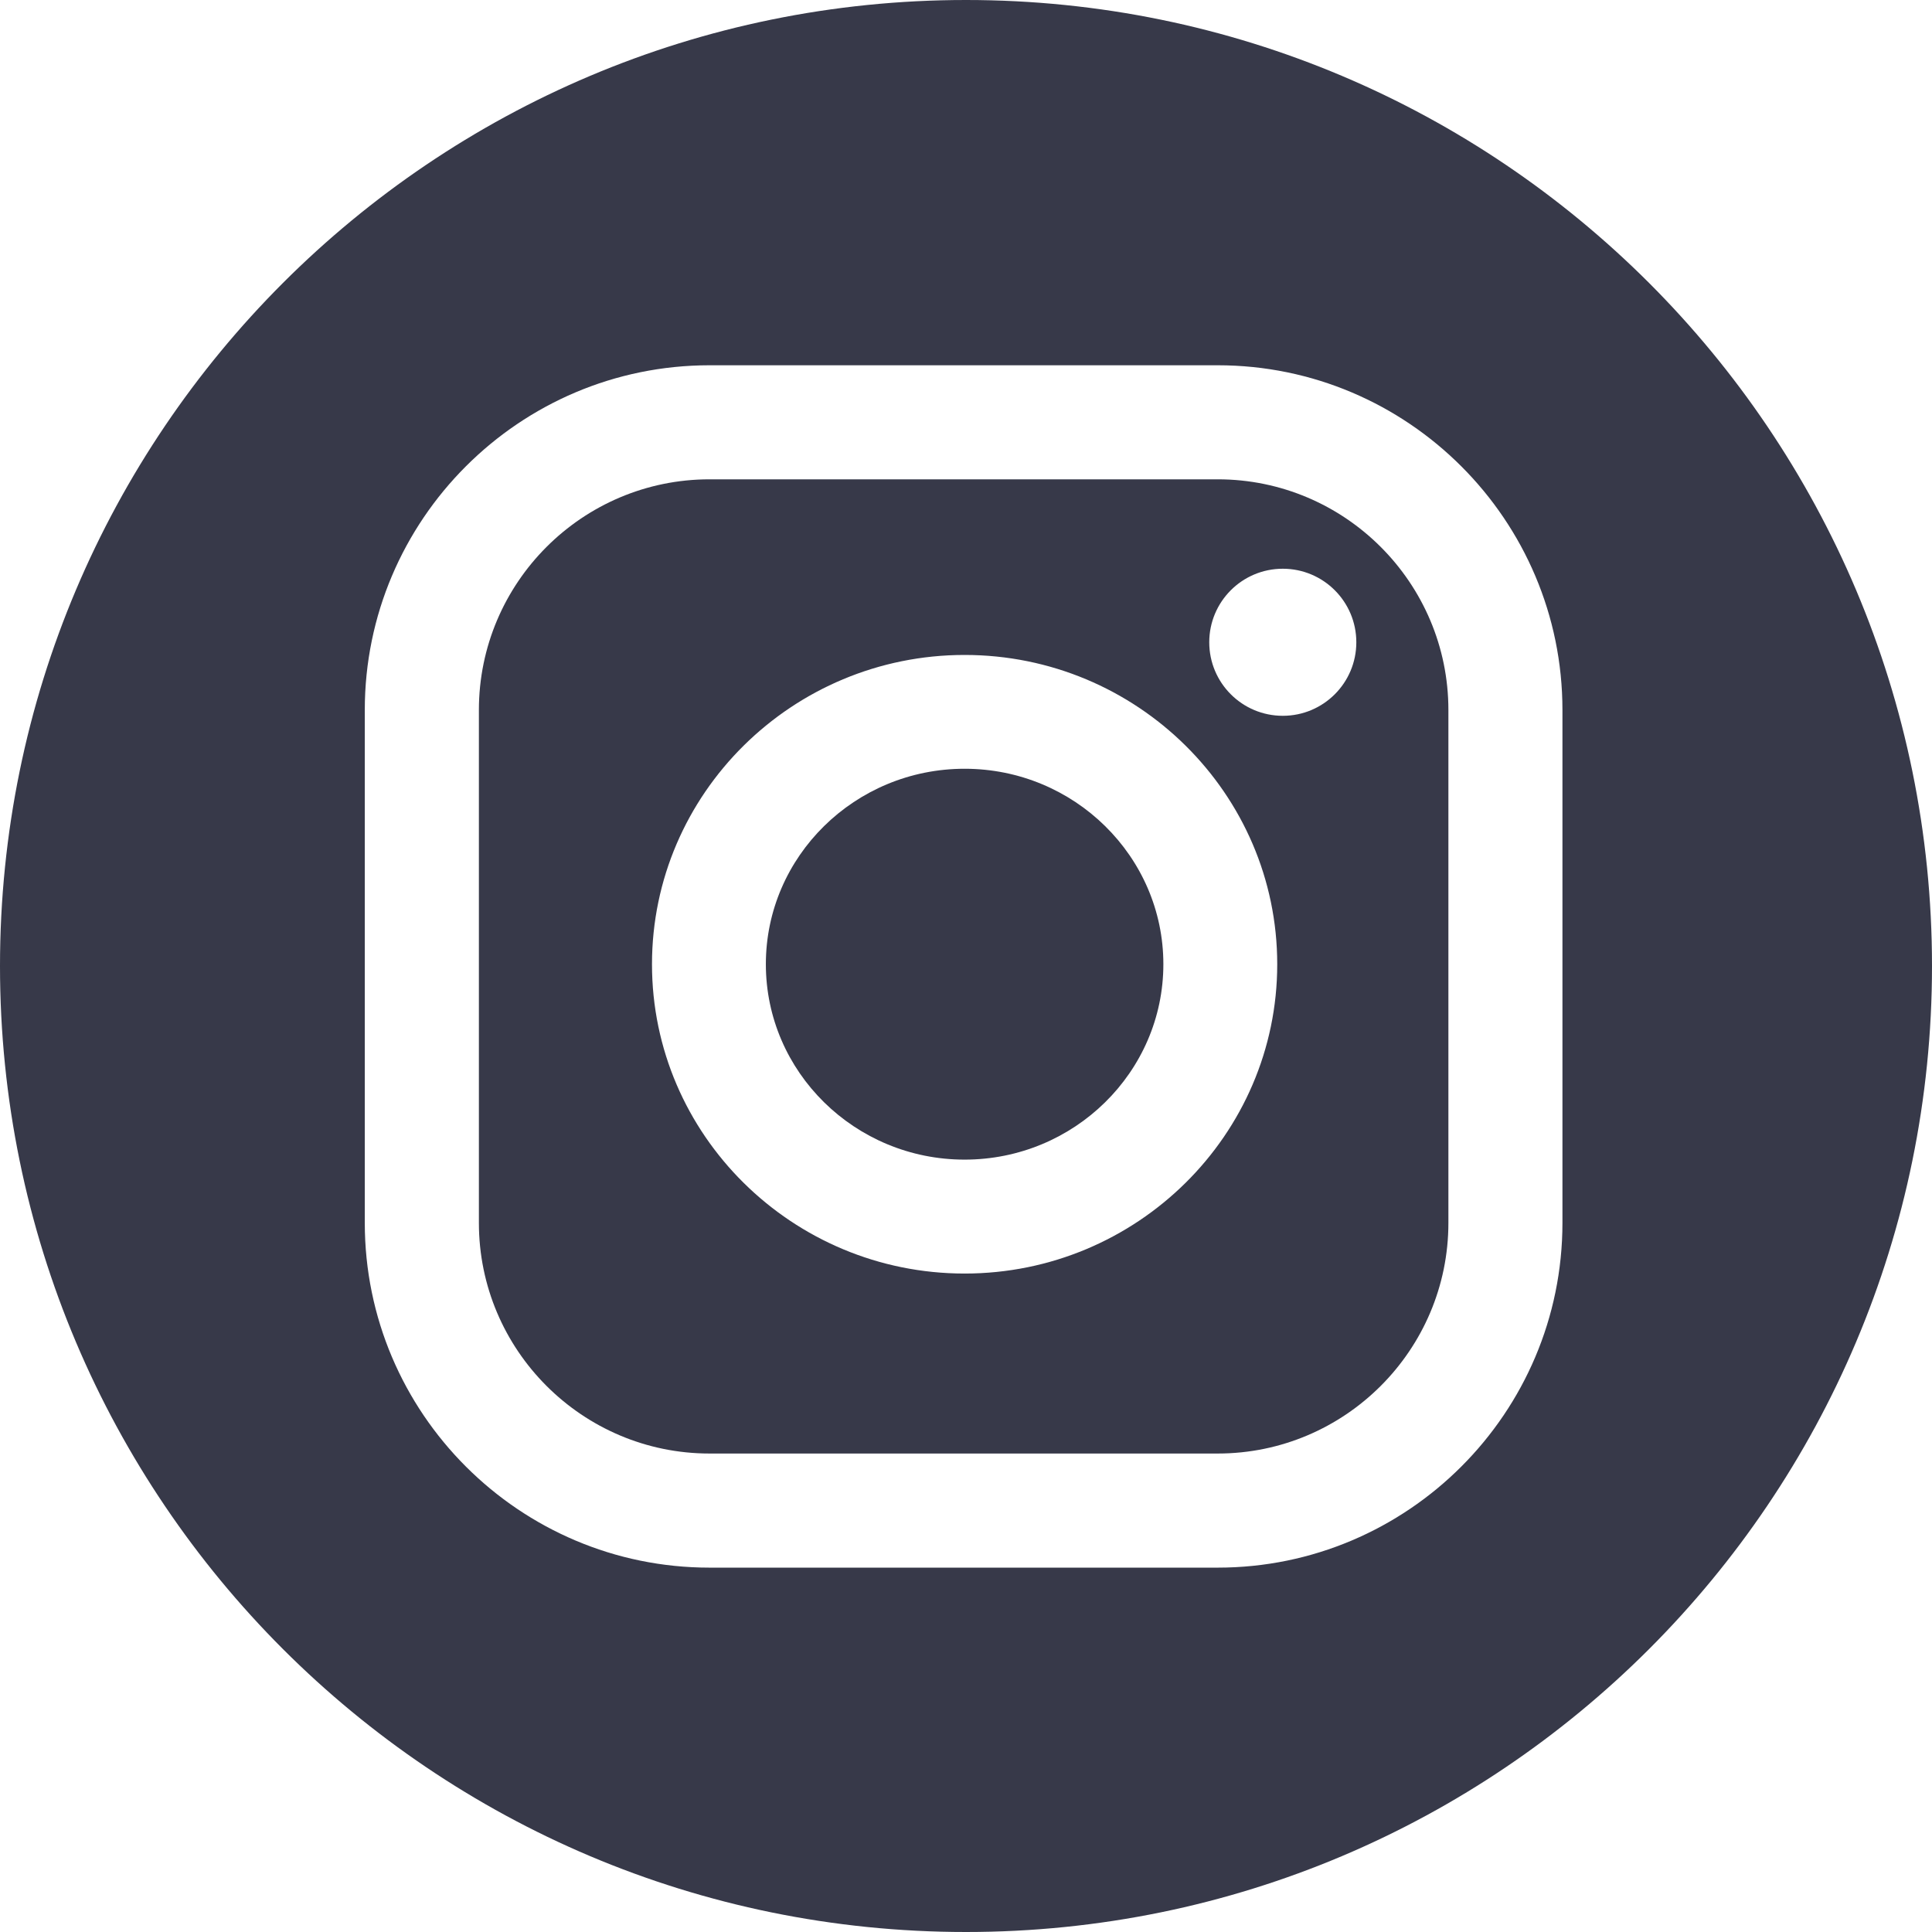 <?xml version="1.0" encoding="UTF-8"?> <svg xmlns="http://www.w3.org/2000/svg" width="32" height="32" viewBox="0 0 32 32" fill="none"> <g clip-path="url(#clip0_149_4)"> <path d="M20.169 7.939H11.752C9.645 7.939 7.932 9.653 7.932 11.76V20.255C7.932 22.361 9.645 24.075 11.752 24.075H20.169C22.276 24.075 23.99 22.361 23.99 20.255V11.76C23.99 9.653 22.276 7.939 20.169 7.939ZM15.977 21.094C13.121 21.094 10.799 18.795 10.799 15.971C10.799 13.146 13.122 10.848 15.977 10.848C18.832 10.848 21.155 13.146 21.155 15.971C21.155 18.795 18.832 21.094 15.977 21.094ZM21.247 11.856C20.574 11.856 20.029 11.311 20.029 10.638C20.029 9.965 20.574 9.42 21.247 9.42C21.92 9.42 22.465 9.965 22.465 10.638C22.465 11.311 21.92 11.856 21.247 11.856Z" fill="#373949"></path> <path d="M16 0C7.164 0 0 7.164 0 16C0 24.837 7.164 32 16 32C24.837 32 32 24.837 32 16C32 7.164 24.837 0 16 0ZM25.879 20.255C25.879 23.403 23.317 25.965 20.169 25.965H11.752C8.603 25.965 6.042 23.403 6.042 20.255V11.76C6.042 8.611 8.603 6.05 11.752 6.05H20.169C23.318 6.05 25.879 8.612 25.879 11.76V20.255Z" fill="#373949"></path> <path d="M15.977 12.733C14.161 12.733 12.685 14.185 12.685 15.97C12.685 17.755 14.161 19.207 15.977 19.207C17.792 19.207 19.269 17.755 19.269 15.97C19.269 14.185 17.792 12.733 15.977 12.733Z" fill="#373949"></path> </g> <defs> <clipPath id="clip0_149_4"> <rect width="32" height="32" fill="white"></rect> </clipPath> </defs> </svg> 